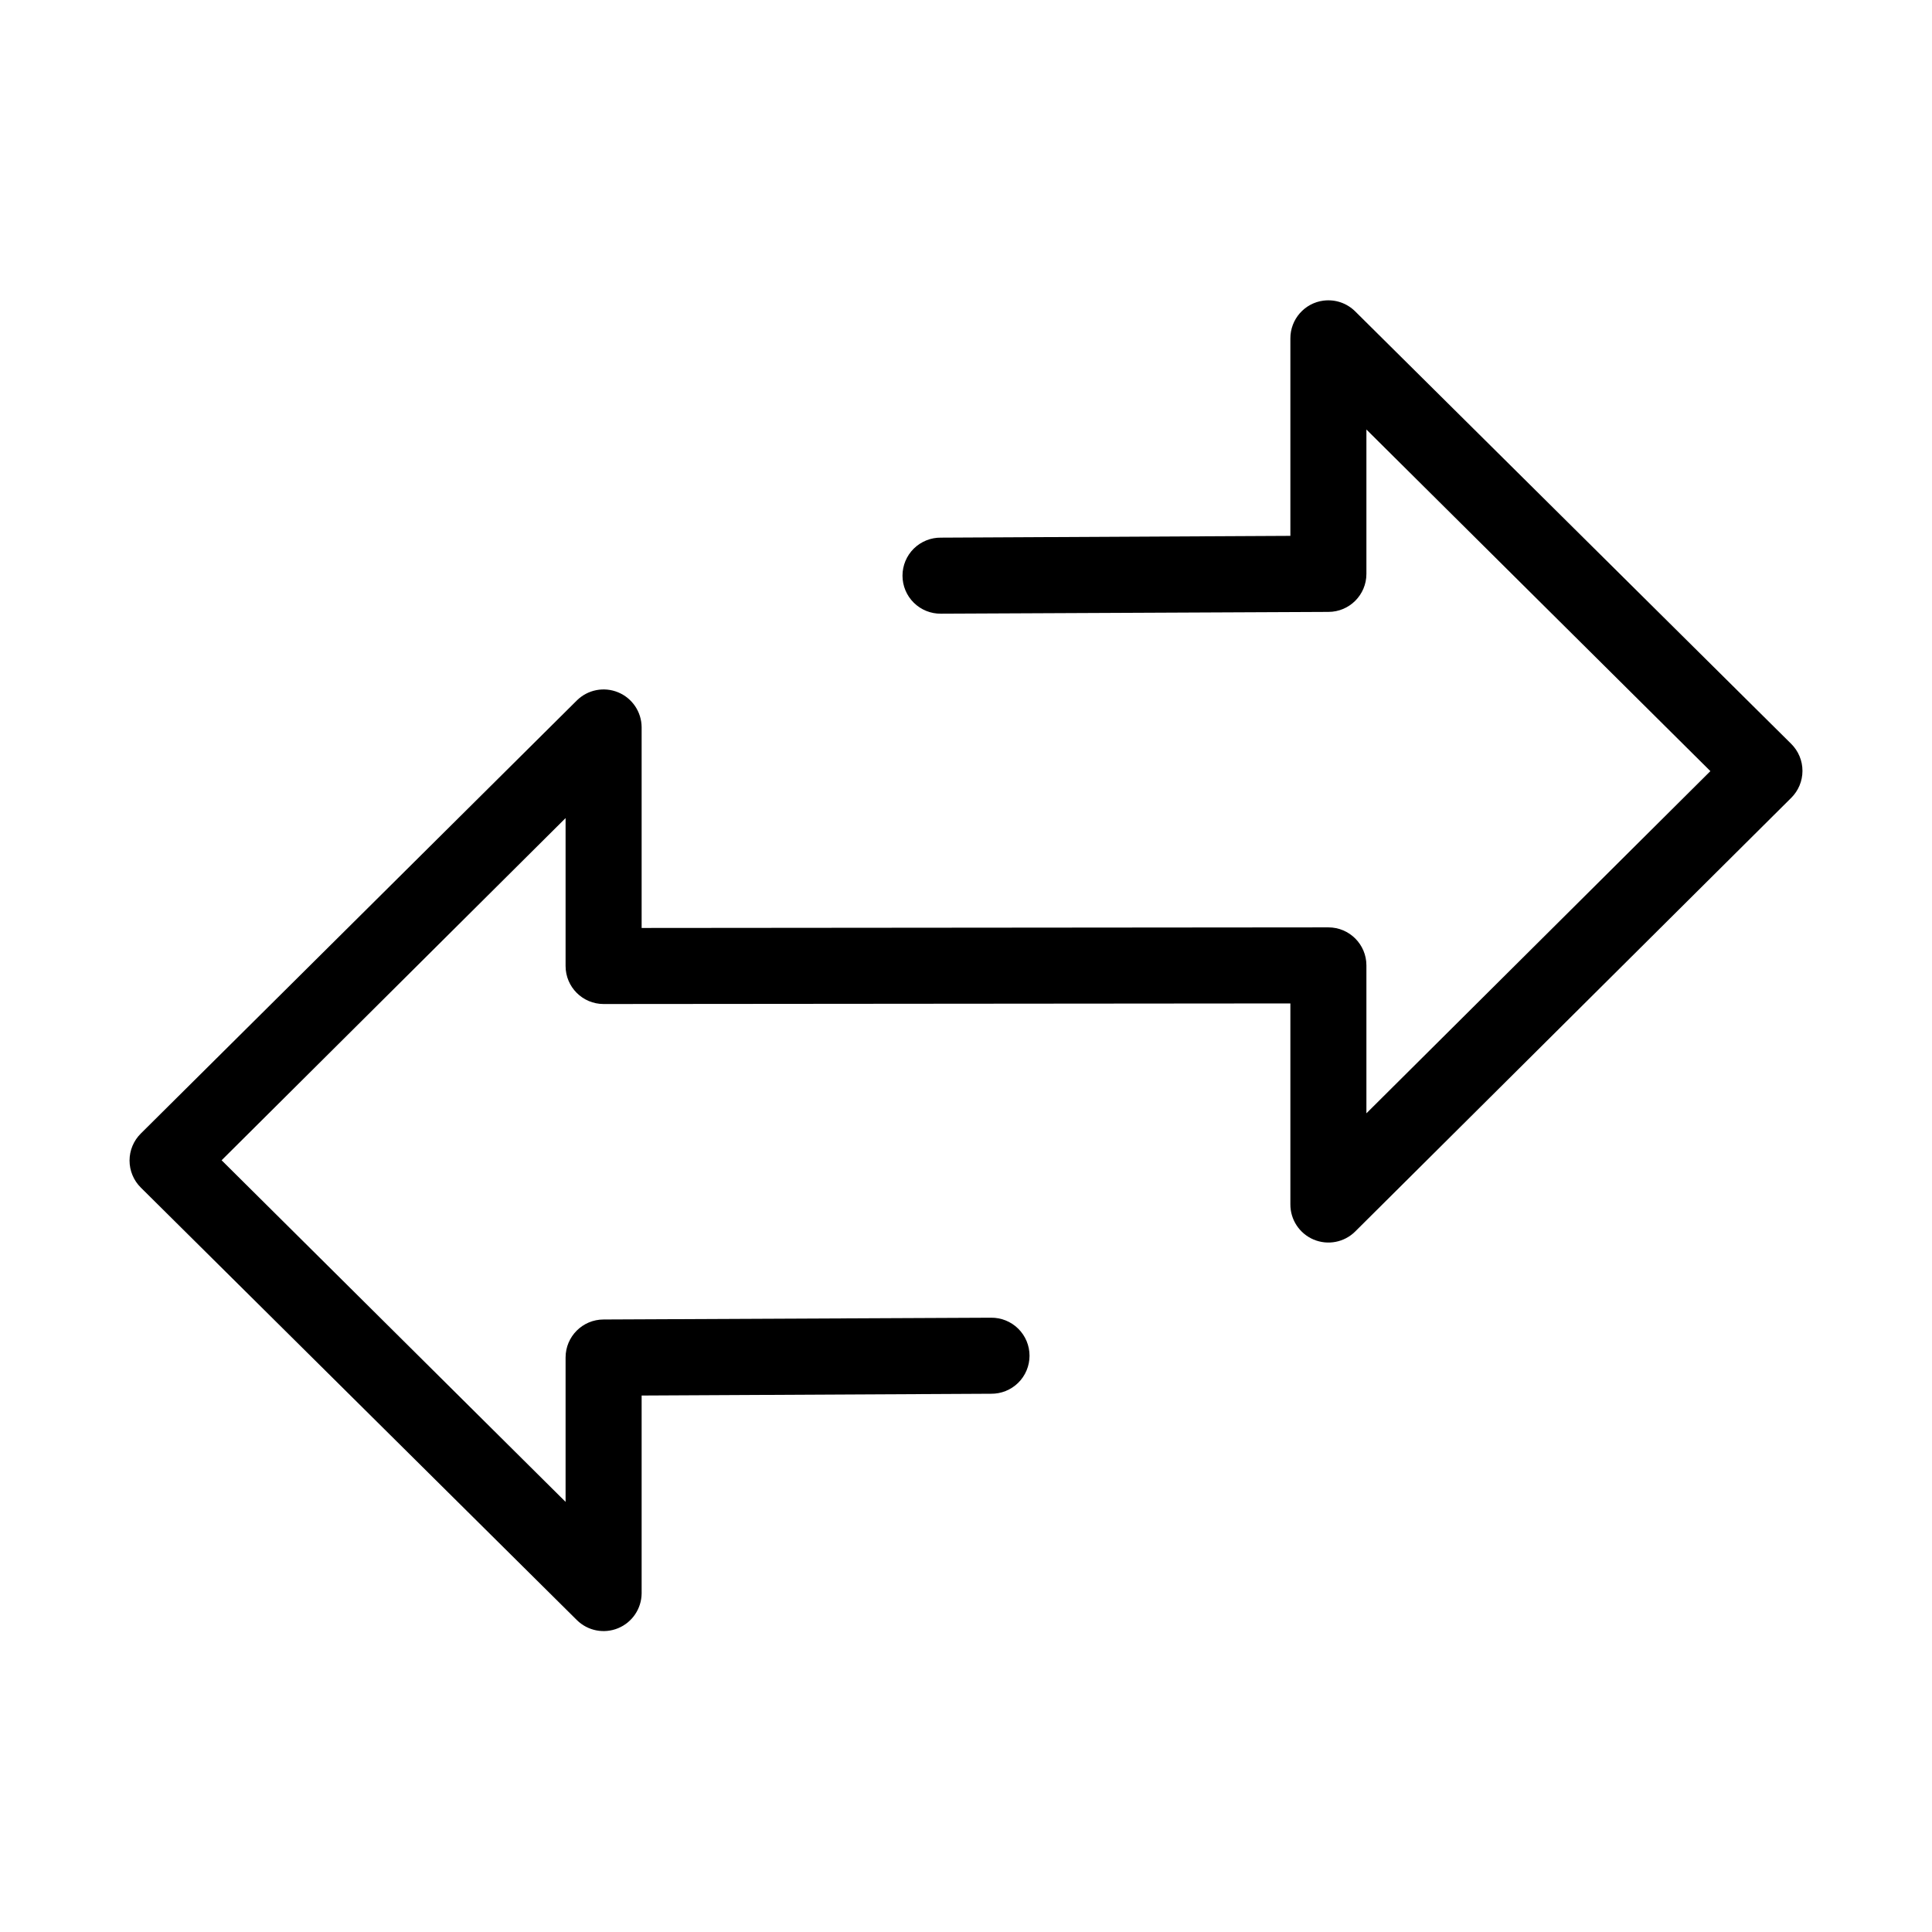 <?xml version="1.0" encoding="UTF-8"?>
<!-- Uploaded to: ICON Repo, www.svgrepo.com, Generator: ICON Repo Mixer Tools -->
<svg fill="#000000" width="800px" height="800px" version="1.1" viewBox="144 144 512 512" xmlns="http://www.w3.org/2000/svg">
 <path d="m494.78 223.66c-5.066 0.641-8.855 4.969-8.816 10.078v52.27l-92.574 0.473c-2.699-0.039-5.297 1.008-7.219 2.898-1.922 1.895-3 4.481-3 7.176 0 2.699 1.078 5.285 3 7.176 1.922 1.895 4.519 2.941 7.219 2.902l102.65-0.473c5.562 0 10.074-4.512 10.074-10.078v-38.258l91.156 90.531-91.156 90.684v-39.203c0-5.562-4.512-10.074-10.074-10.074l-182 0.156v-53.215c-0.031-4.051-2.488-7.688-6.231-9.23-3.742-1.547-8.051-0.703-10.93 2.144l-115.56 114.78c-1.91 1.891-2.988 4.469-2.988 7.16s1.078 5.273 2.988 7.164l115.56 114.62c2.879 2.848 7.188 3.695 10.93 2.148 3.742-1.547 6.199-5.184 6.231-9.234v-52.426l92.574-0.473c2.699 0.039 5.297-1.008 7.219-2.898 1.922-1.895 3.004-4.481 3.004-7.176 0-2.699-1.082-5.285-3.004-7.176-1.922-1.895-4.519-2.941-7.219-2.902l-102.65 0.473c-5.566 0-10.078 4.512-10.078 10.074v38.262l-91.156-90.531 91.156-90.684v39.203c0 5.562 4.512 10.074 10.078 10.074l182-0.156v53.215c-0.031 4.078 2.402 7.773 6.16 9.359 3.758 1.586 8.102 0.75 11-2.117l115.56-114.93c1.914-1.891 2.988-4.473 2.988-7.16 0-2.691-1.074-5.273-2.988-7.164l-115.56-114.62c-2.199-2.176-5.273-3.223-8.344-2.836z"/>
</svg>